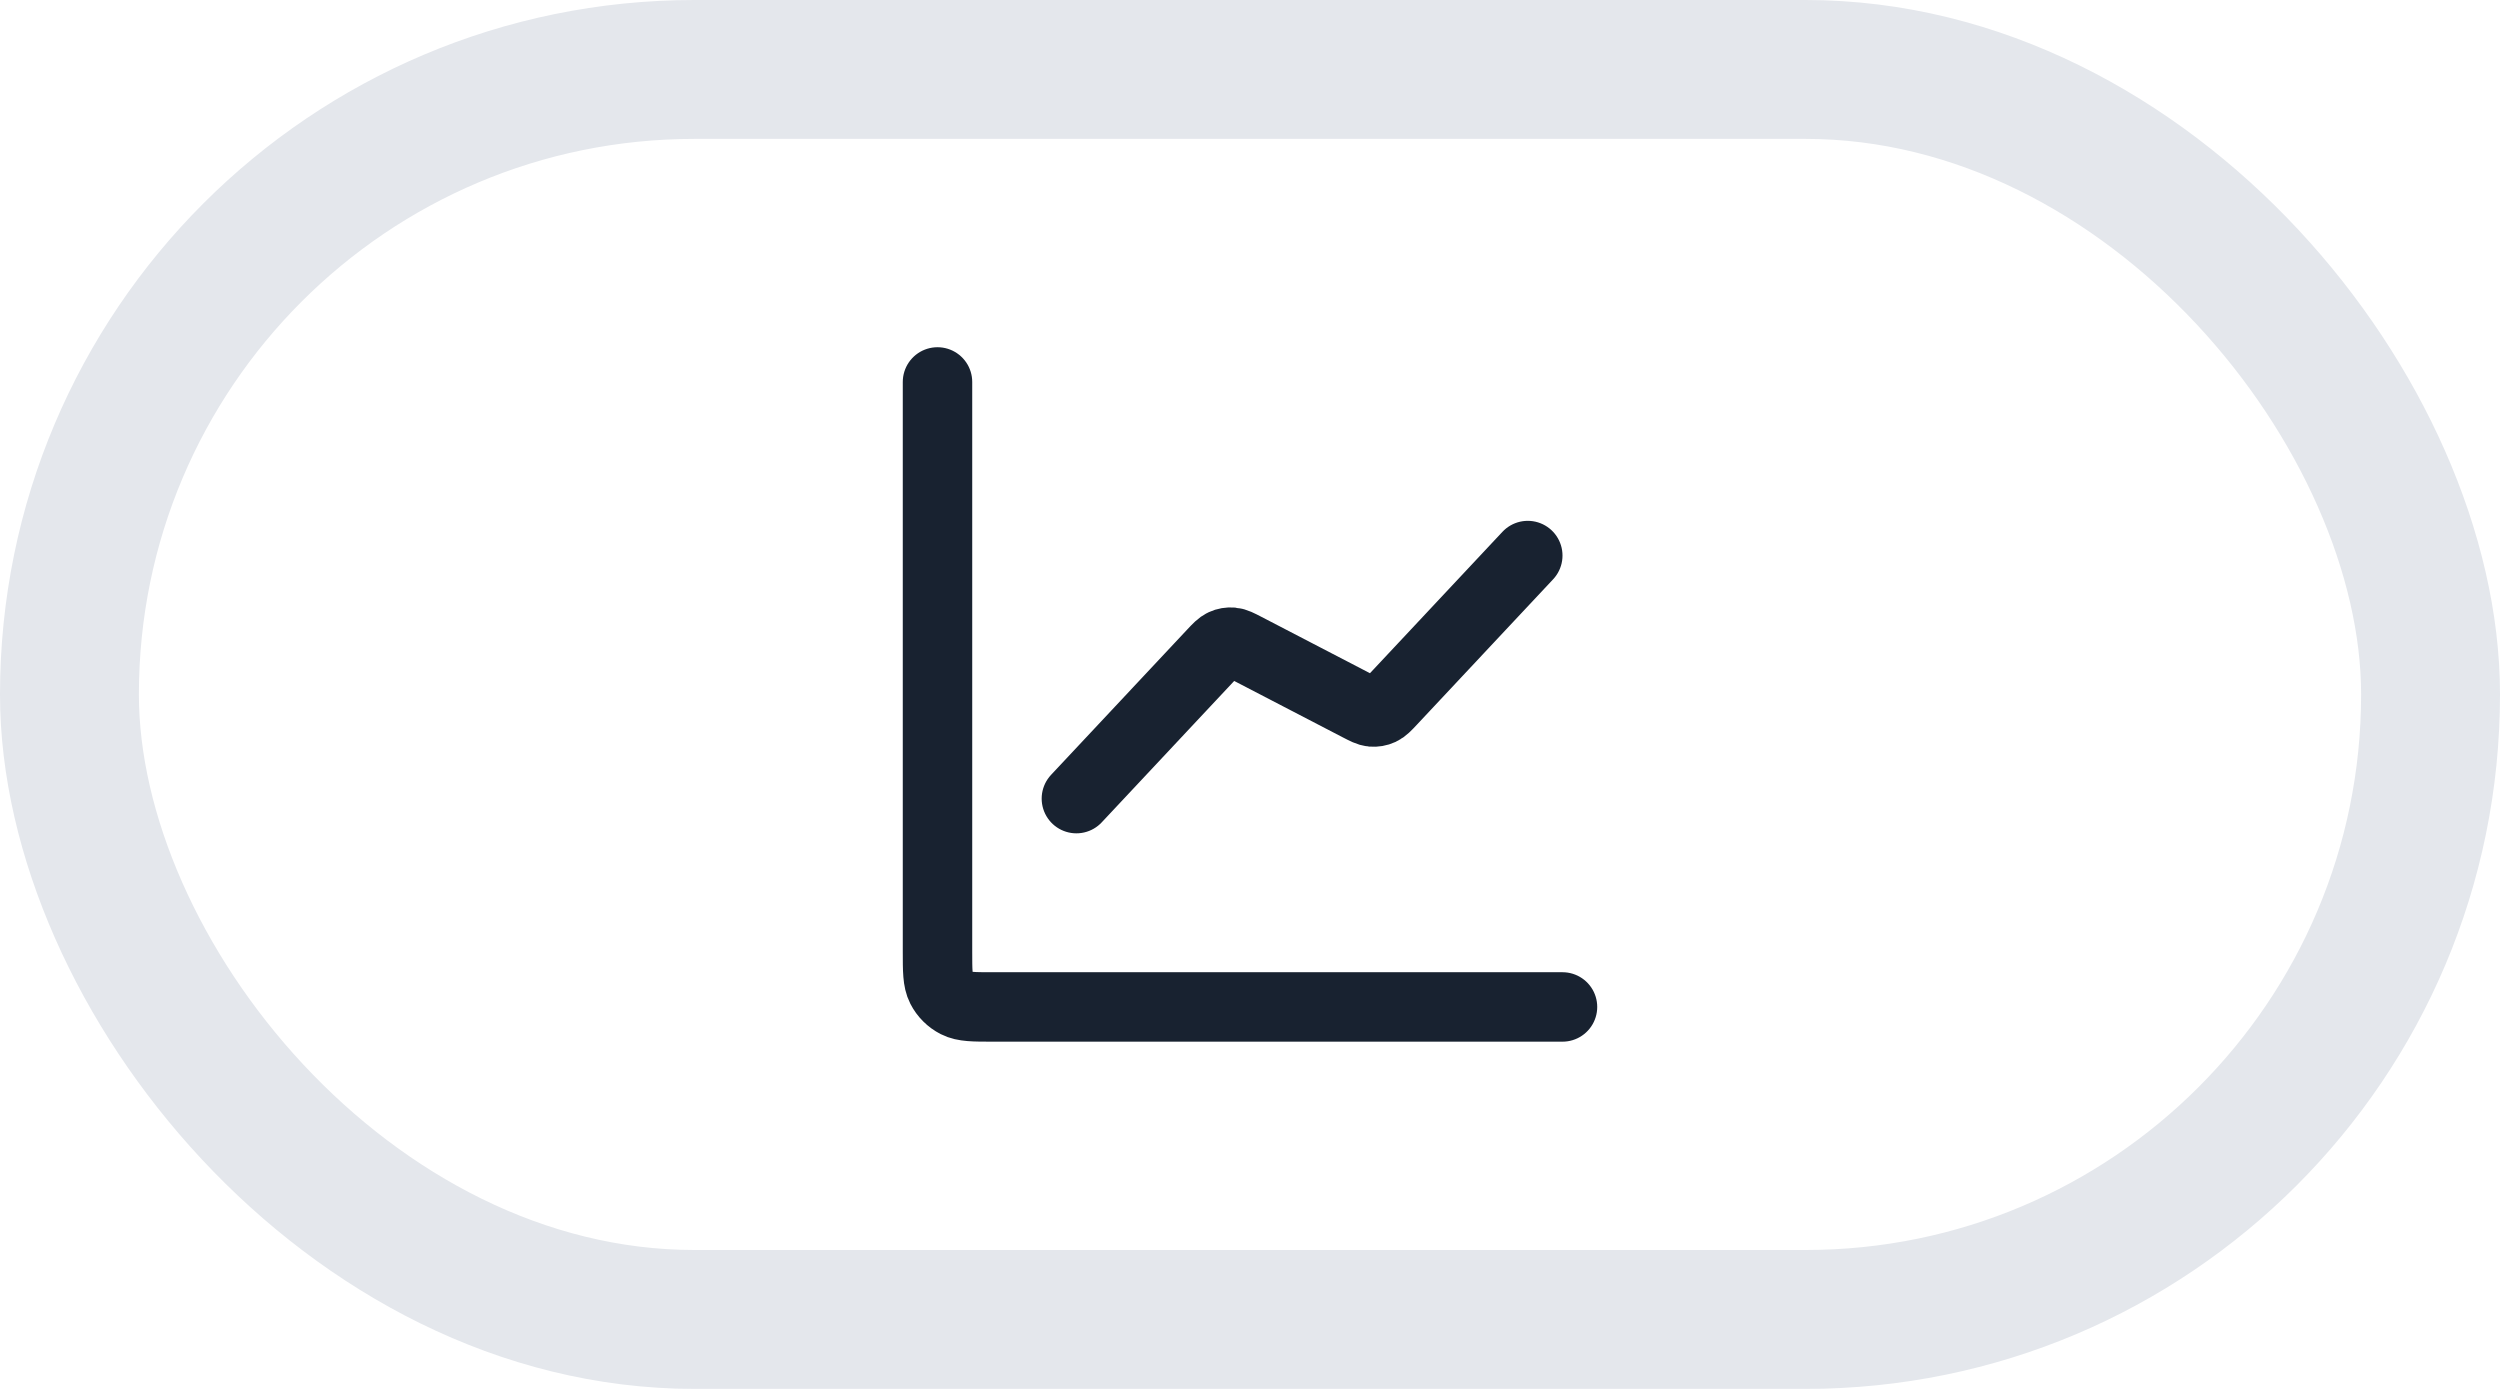 <svg xmlns="http://www.w3.org/2000/svg" width="72" height="40" viewBox="0 0 72 40" fill="none"><rect x="2" y="2" width="68" height="36" rx="18" stroke="#E4E7EC" stroke-width="4"></rect><path d="M45 29H28.6C28.04 29 27.76 29 27.546 28.891C27.358 28.795 27.205 28.642 27.109 28.454C27 28.24 27 27.96 27 27.4V11M44 16L40.081 20.183C39.933 20.341 39.858 20.42 39.769 20.461C39.69 20.498 39.603 20.512 39.516 20.505C39.418 20.496 39.322 20.446 39.129 20.346L35.871 18.654C35.678 18.554 35.582 18.504 35.484 18.495C35.397 18.488 35.31 18.502 35.231 18.539C35.142 18.58 35.067 18.659 34.919 18.817L31 23" stroke="#182230" stroke-width="2" stroke-linecap="round" stroke-linejoin="round"></path></svg>